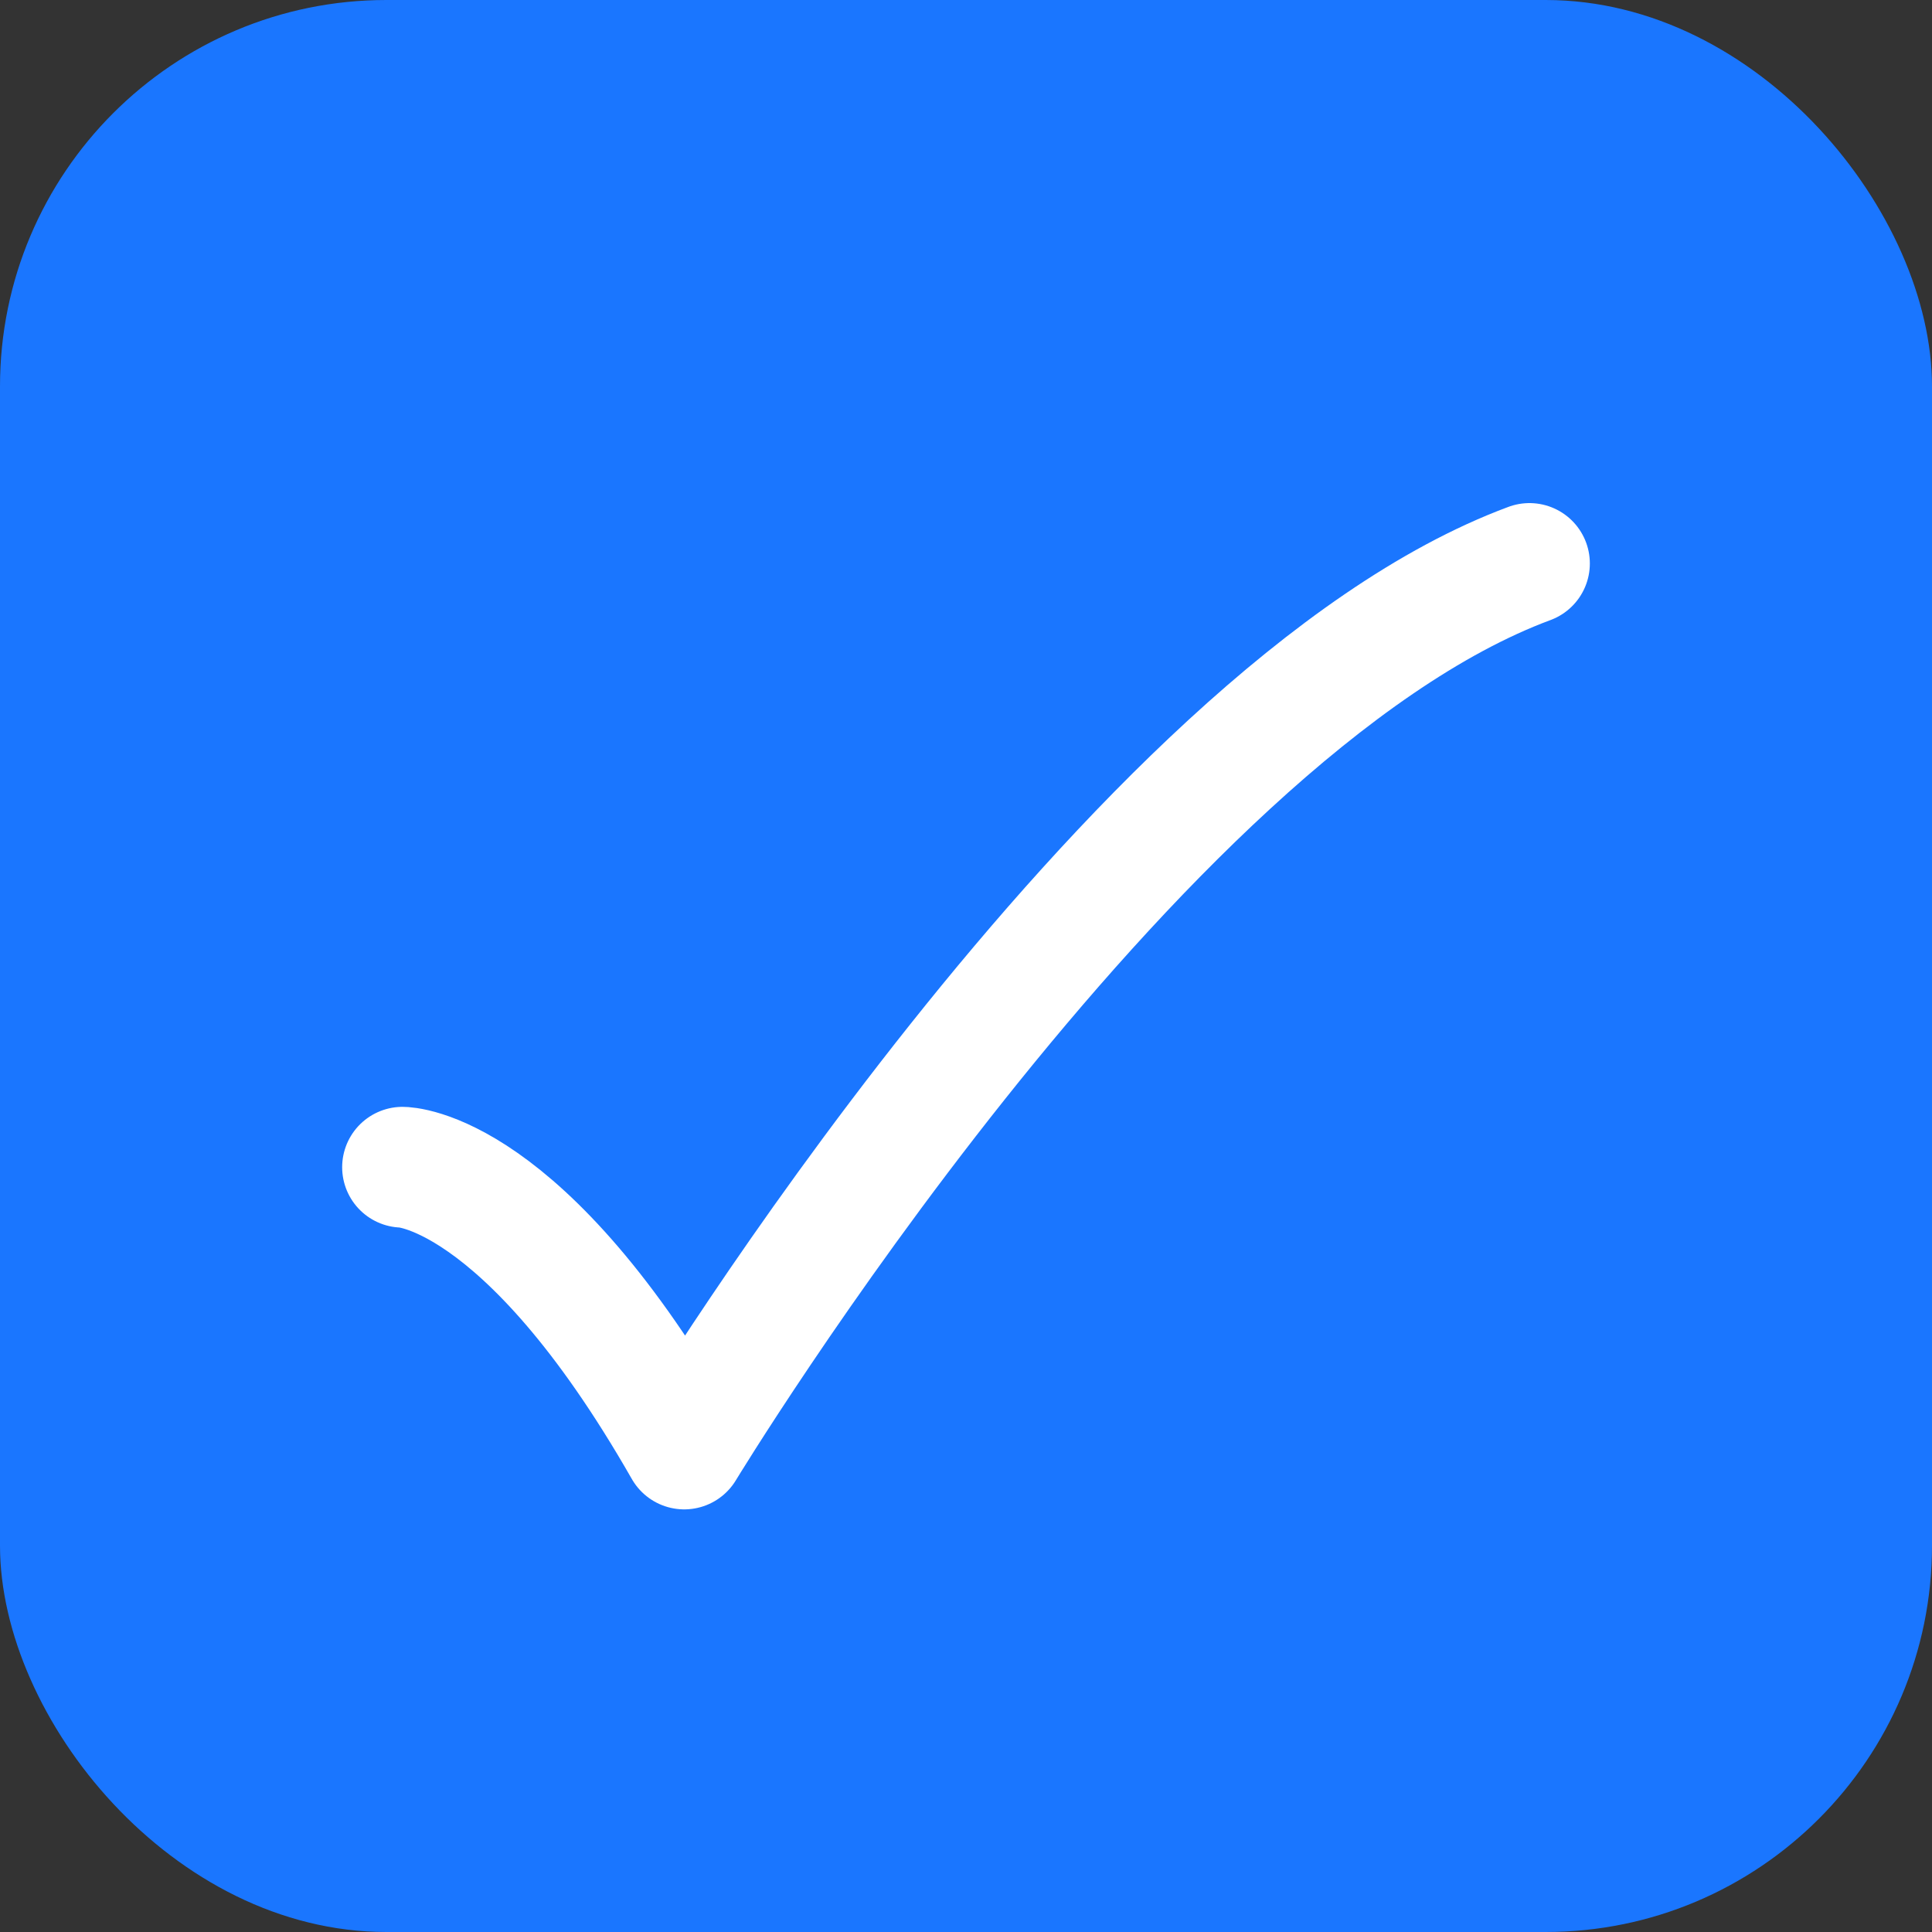 <svg width="20" height="20" viewBox="0 0 20 20" fill="none" xmlns="http://www.w3.org/2000/svg">
<rect x="0" y="0" width="20" height="20" fill="#333333" stroke="none"/>
<g clip-path="url(#clip0_5072_1100)">
<rect width="20" height="20" rx="4" fill="#1A76FF"/>
<path d="M4.167 12.083C4.167 12.083 5.417 12.083 7.083 15C7.083 15 11.716 7.361 15.833 5.833" stroke="white" stroke-width="1.25" stroke-linecap="round" stroke-linejoin="round"/>
</g>
<defs>
<clipPath id="clip0_5072_1100">
<rect width="20" height="20" rx="4" fill="white"/>
</clipPath>
</defs>
</svg>
